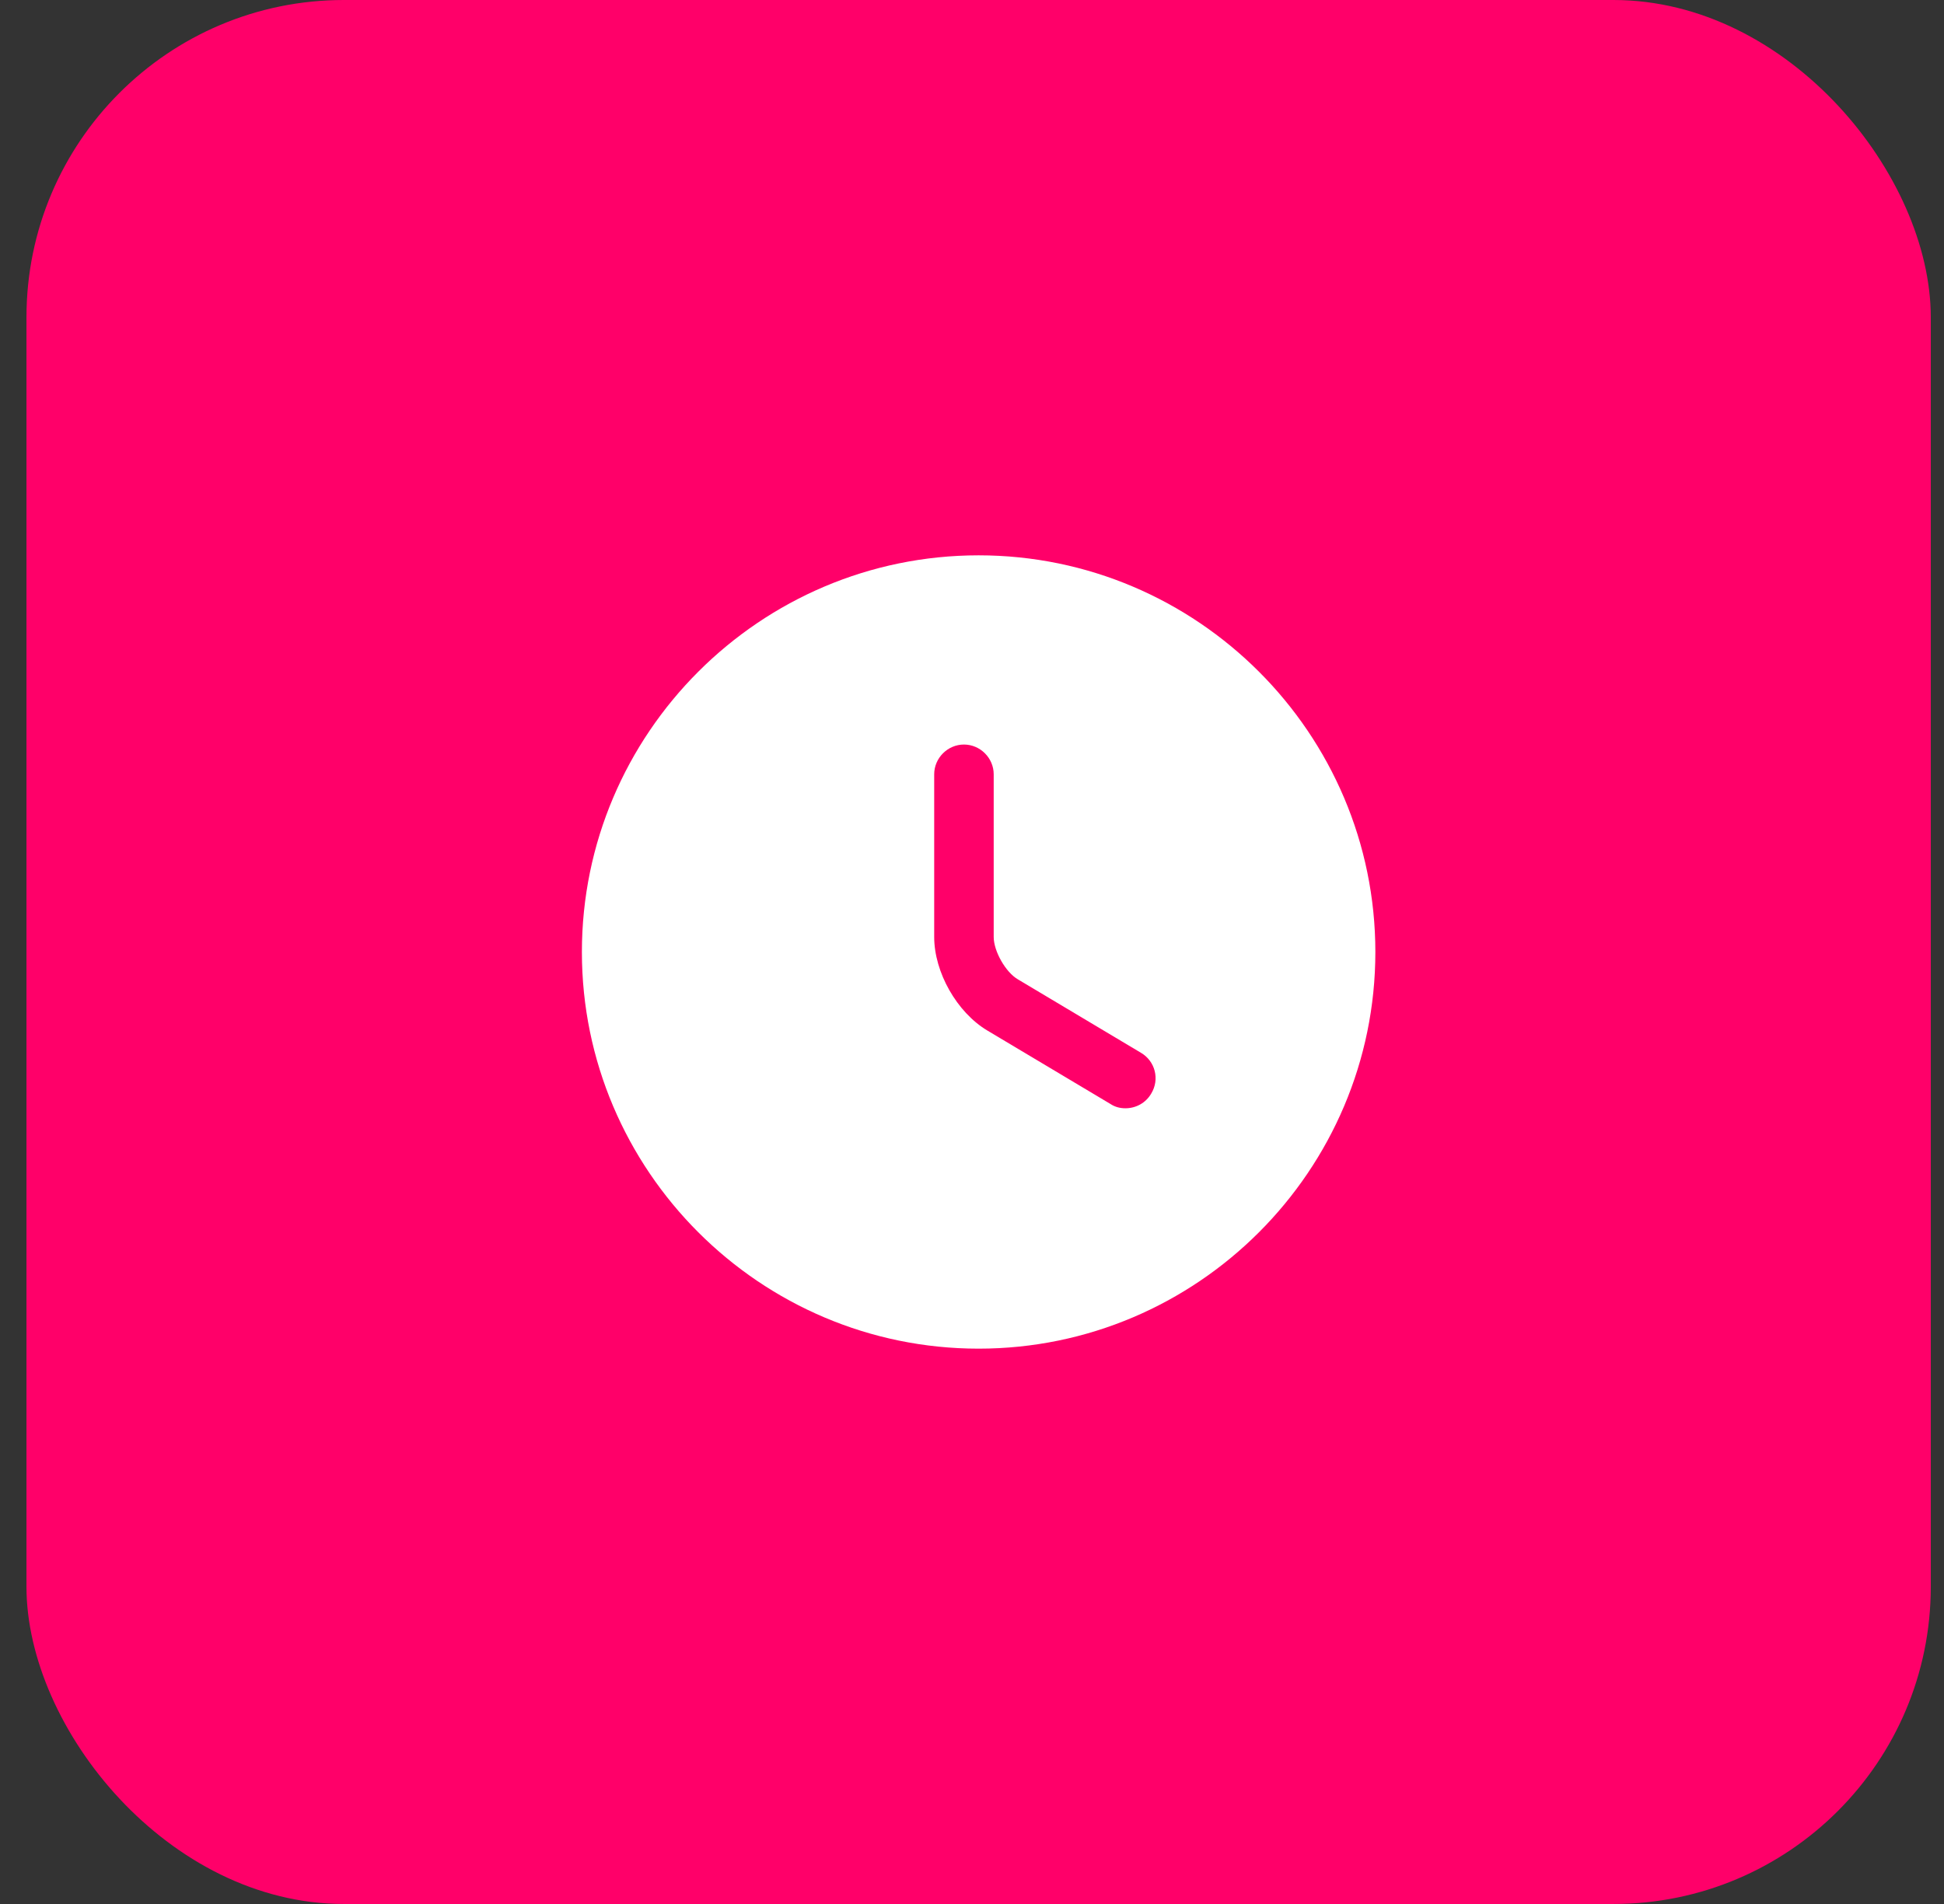 <svg width="49" height="48" viewBox="0 0 49 48" fill="none" xmlns="http://www.w3.org/2000/svg">
<rect x="0" y="0" width="49" height="48" fill="#333333" stroke="none"/>
<rect x="0.667" width="48" height="48" rx="8" fill="#FF0069"/>
<path d="M24.667 14C19.157 14 14.667 18.49 14.667 24C14.667 29.51 19.157 34 24.667 34C30.177 34 34.667 29.51 34.667 24C34.667 18.49 30.177 14 24.667 14ZM29.017 27.57C28.877 27.81 28.627 27.94 28.367 27.94C28.237 27.94 28.107 27.91 27.987 27.83L24.887 25.98C24.117 25.52 23.547 24.51 23.547 23.62V19.52C23.547 19.11 23.887 18.77 24.297 18.77C24.707 18.77 25.047 19.11 25.047 19.52V23.62C25.047 23.98 25.347 24.51 25.657 24.69L28.757 26.54C29.117 26.75 29.237 27.21 29.017 27.57Z" fill="white"/>
</svg>
